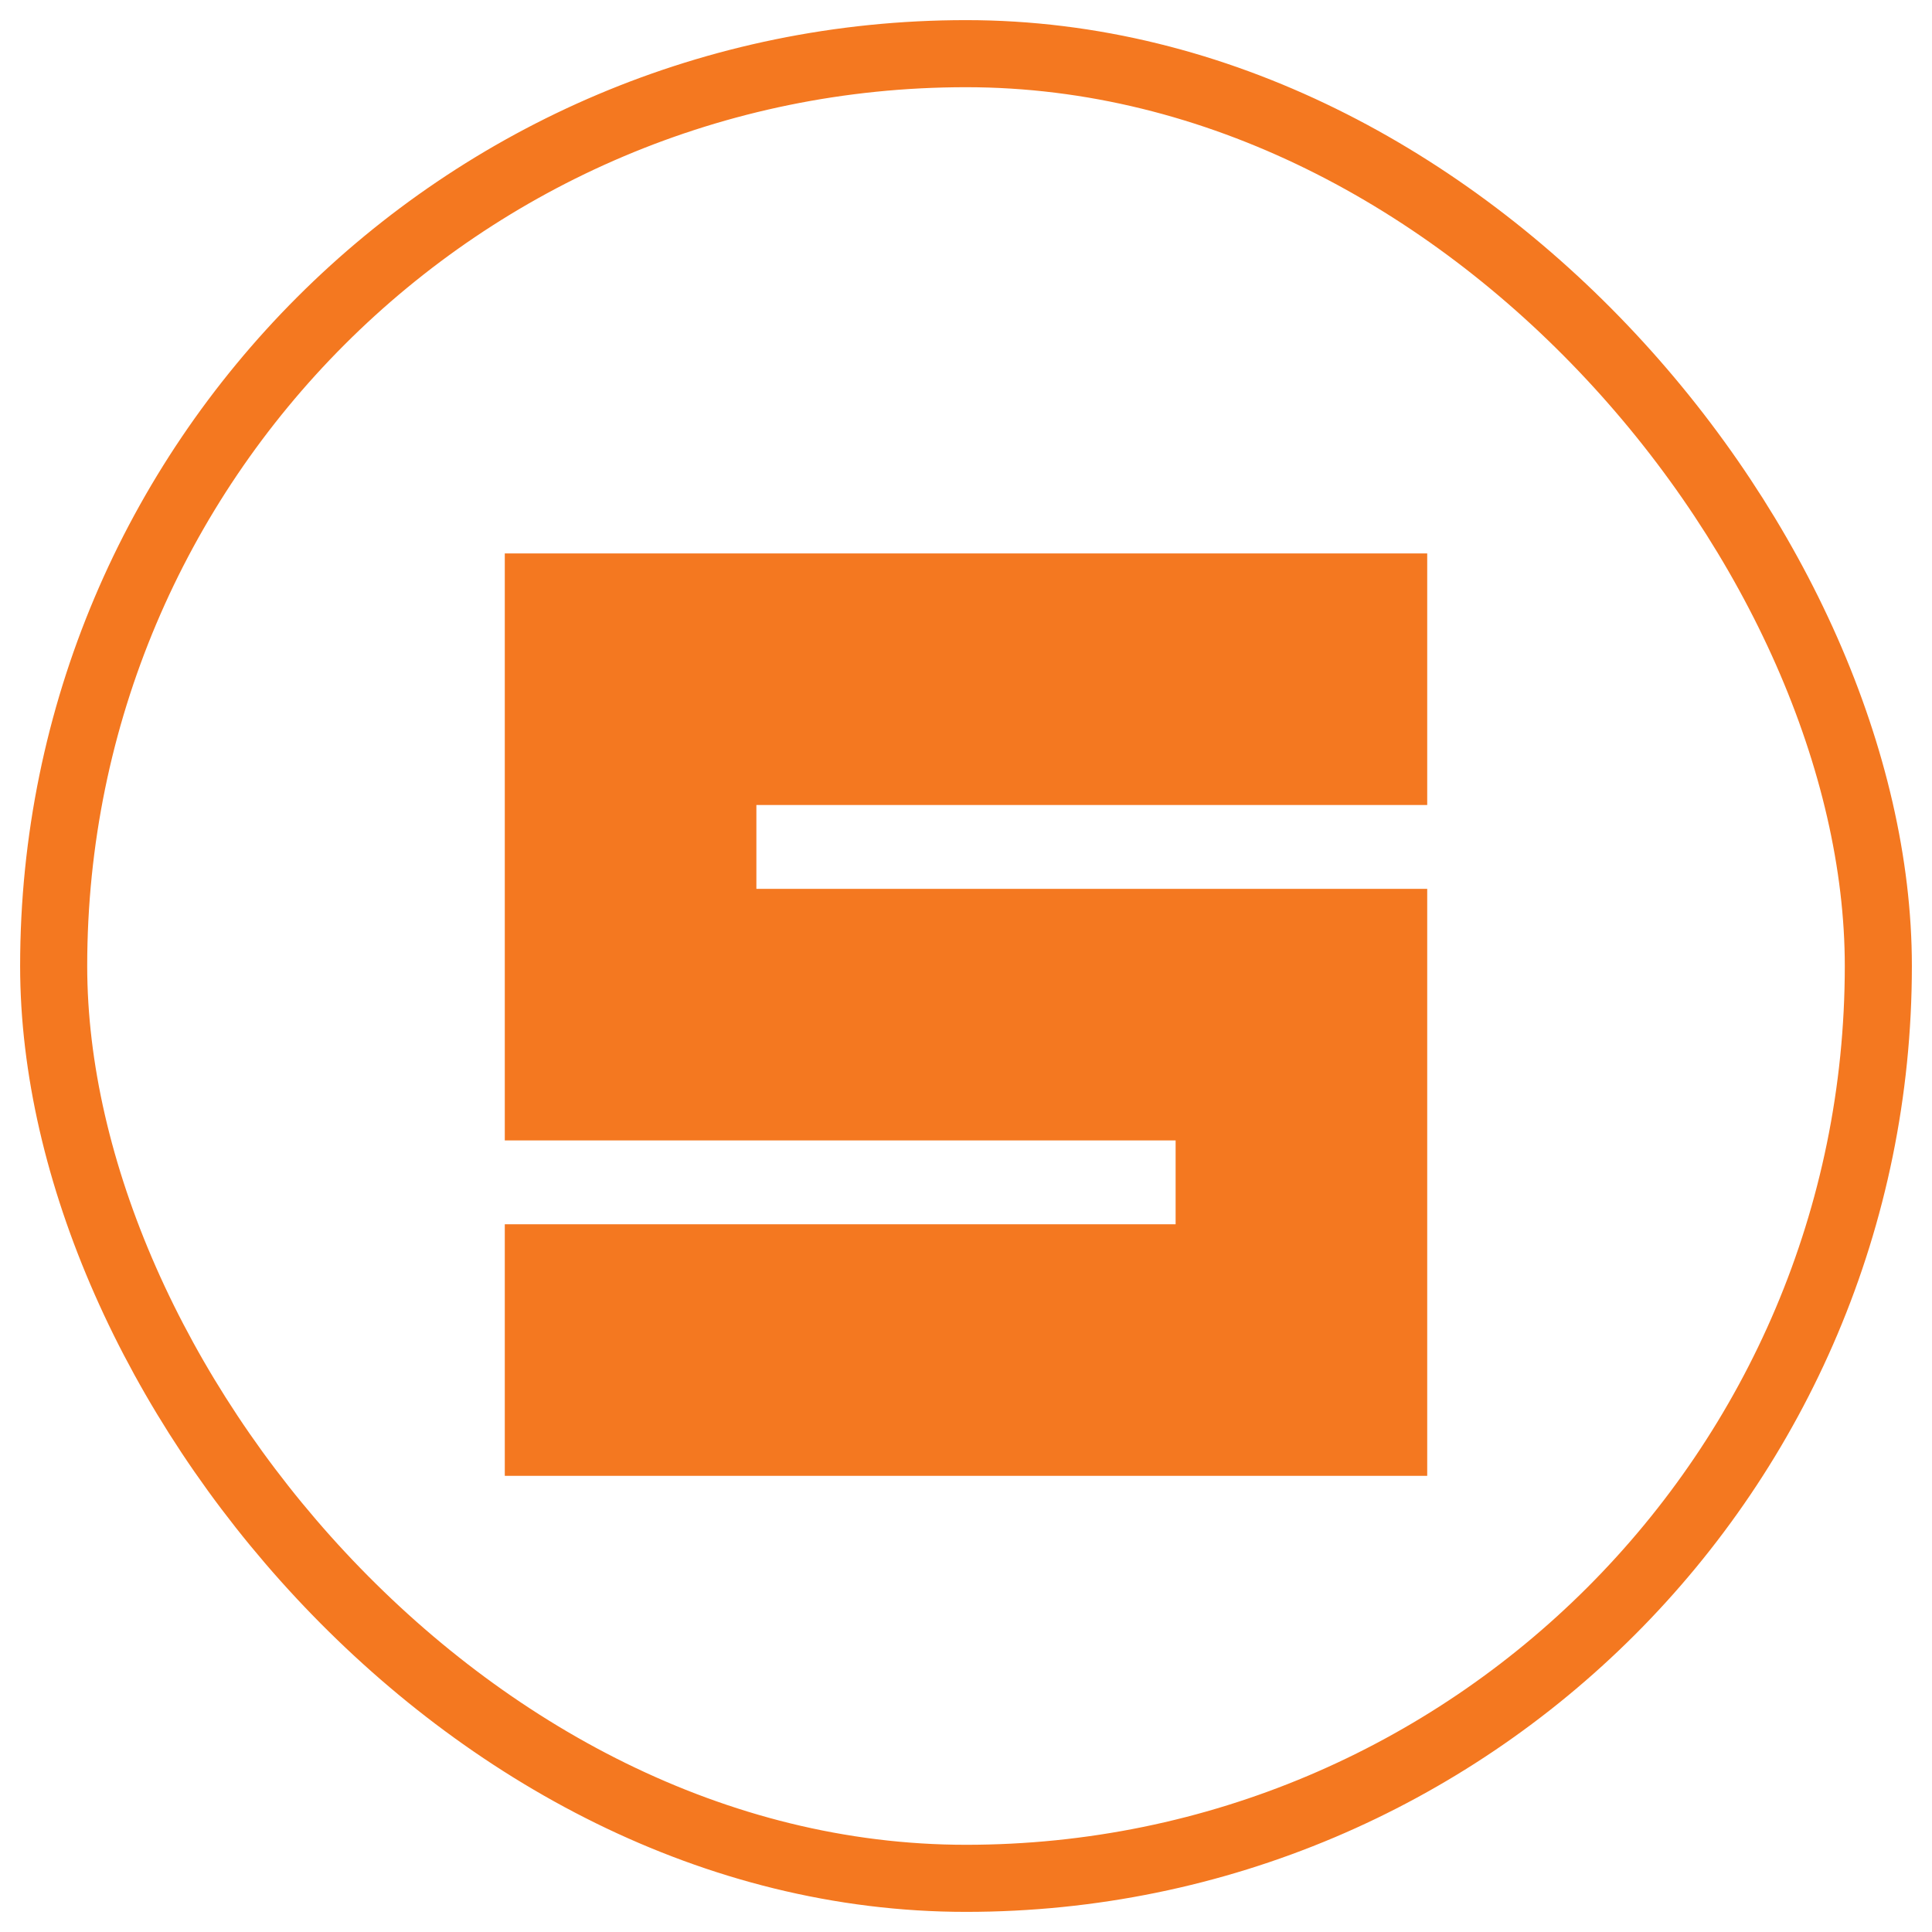 <svg xmlns="http://www.w3.org/2000/svg" width="72" height="72" viewBox="0 0 72 72" fill="none"><rect x="2" y="2" width="68" height="68" rx="34" stroke="#F47820" stroke-width="2.5"></rect><path d="M18.812 20.625H53.188V30H28.188V33.125H53.188V55H18.812V45.625H43.812V42.5H18.812V20.625Z" fill="#F47820"></path></svg>
